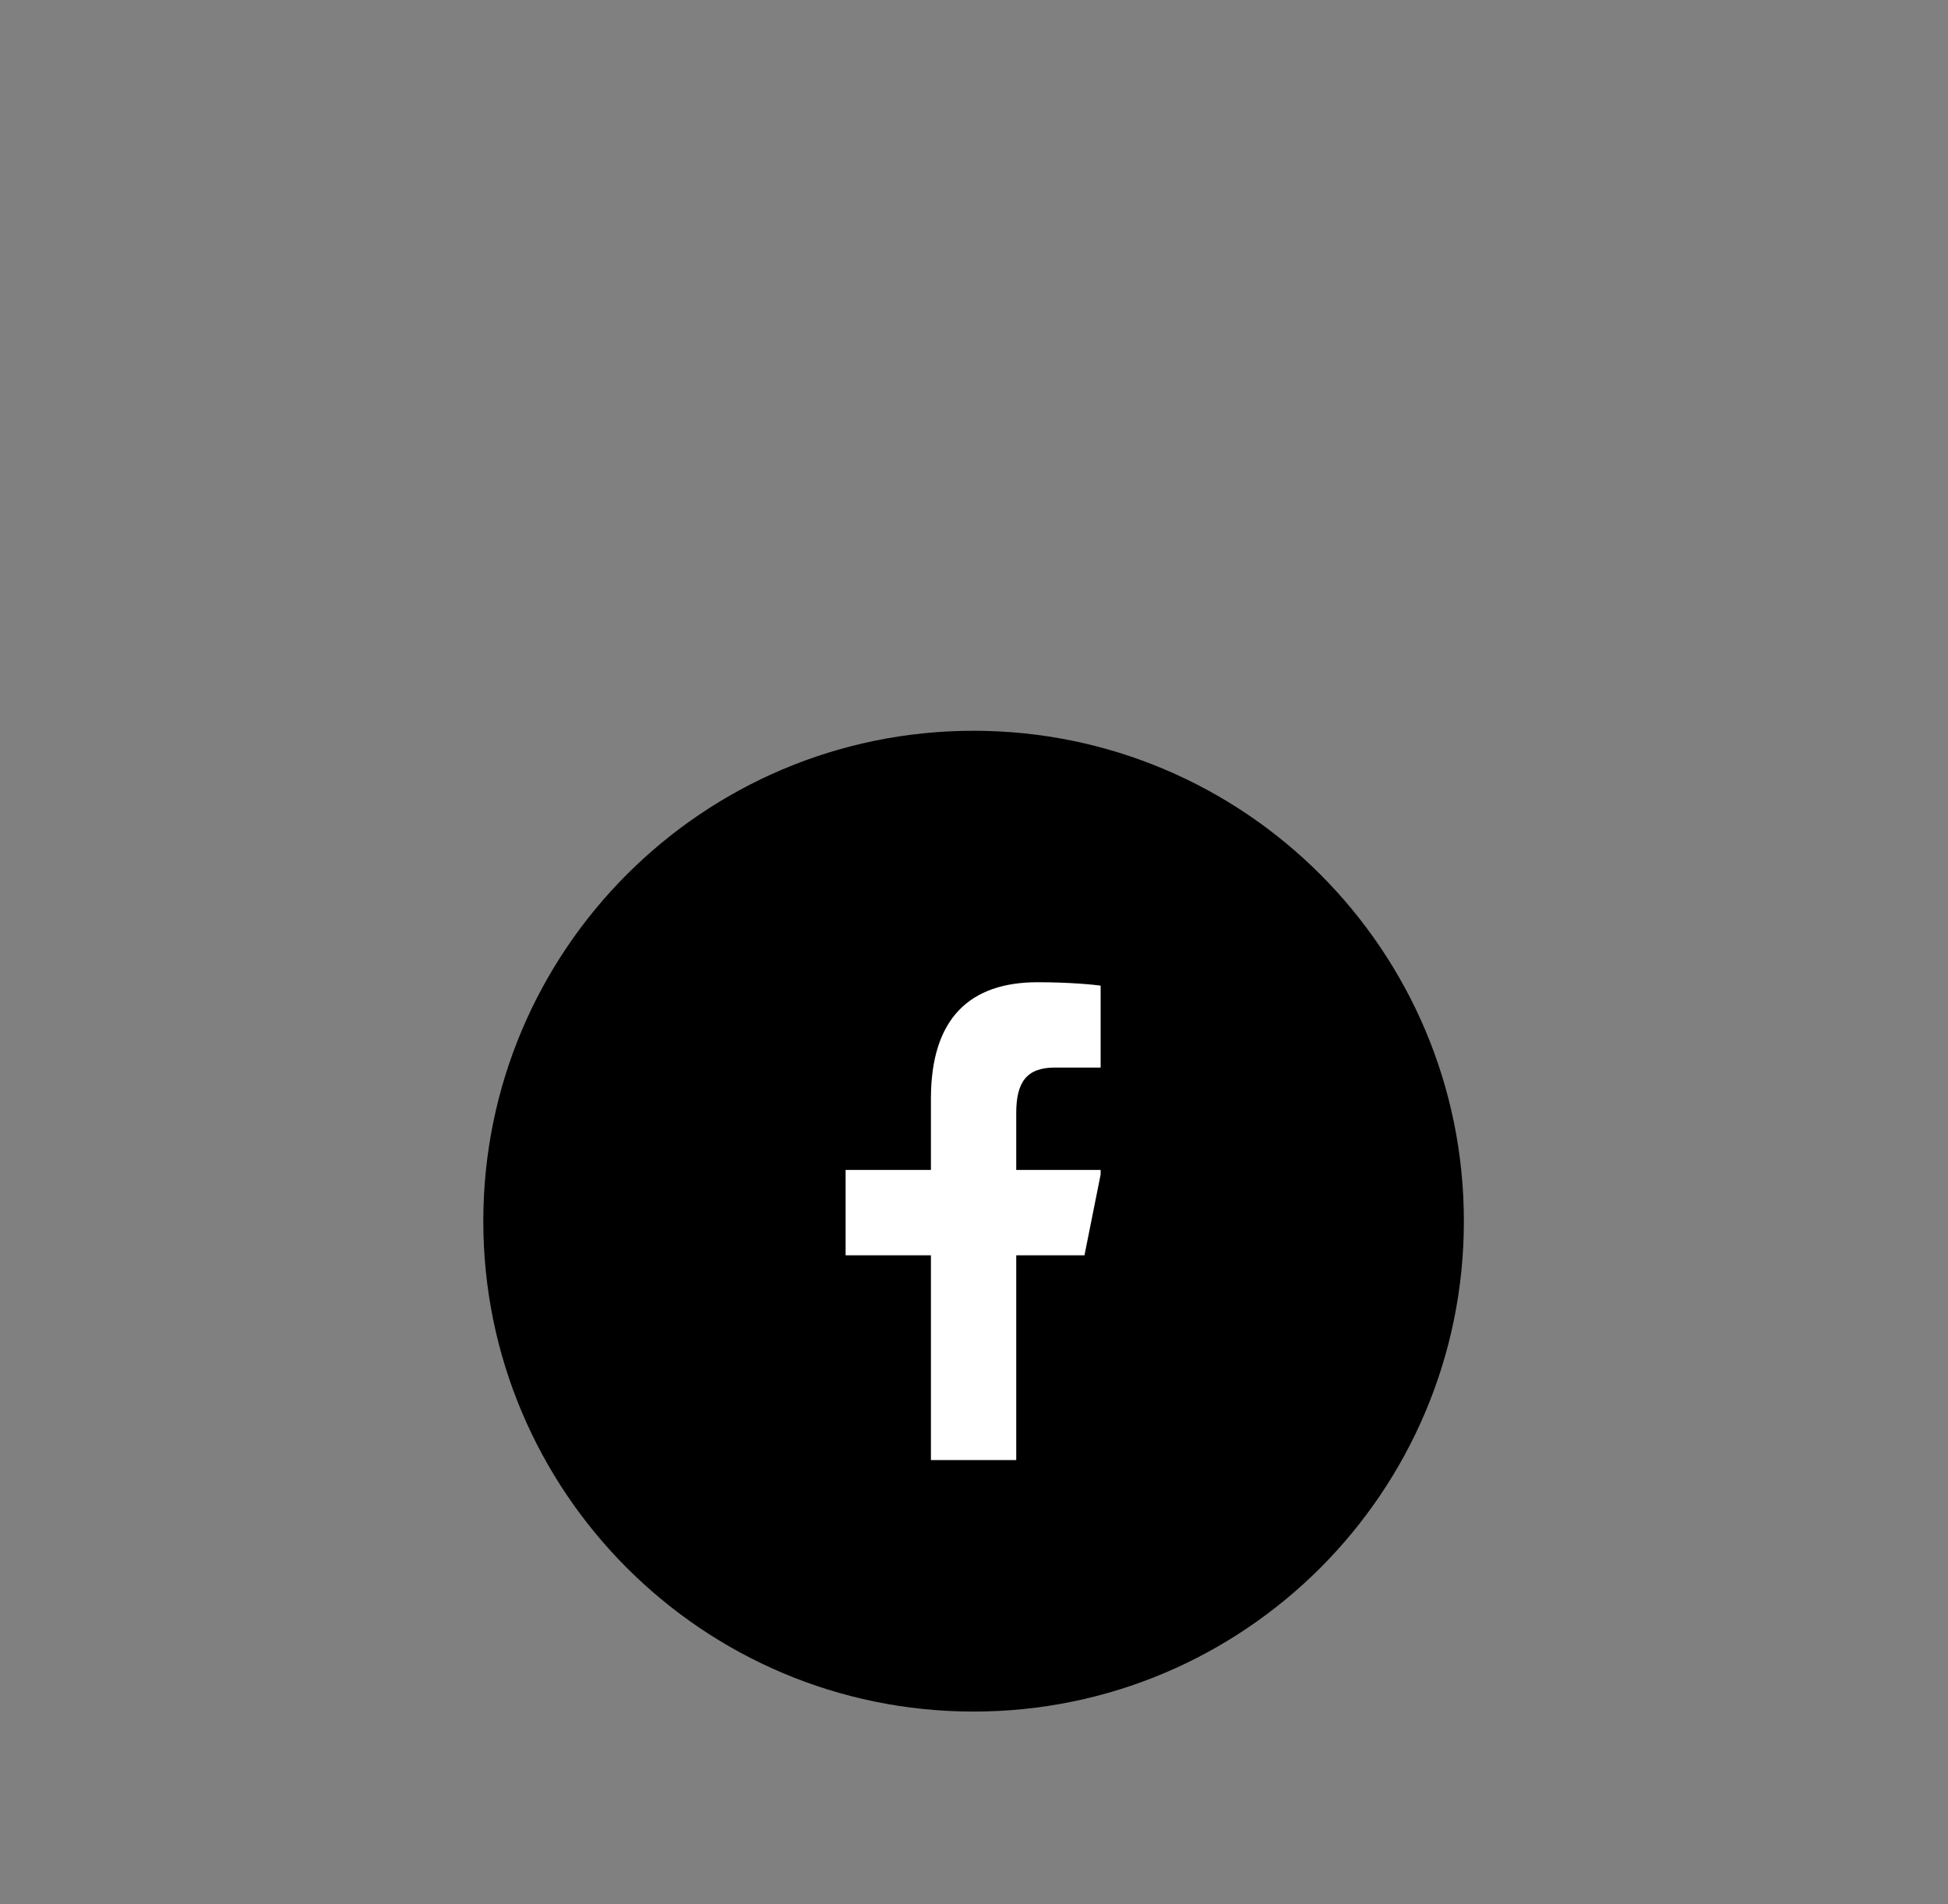 <svg xmlns="http://www.w3.org/2000/svg" xmlns:xlink="http://www.w3.org/1999/xlink" width="793" zoomAndPan="magnify" viewBox="0 0 594.75 581.25" height="775" preserveAspectRatio="xMidYMid meet" version="1.0"><rect x="0" y="0" width="594.75" height="581.25" fill="#808080" stroke="none"/><defs><clipPath id="2fddd9da75"><path d="M 147.559 223.066 L 446.941 223.066 L 446.941 522.449 L 147.559 522.449 Z M 147.559 223.066 " clip-rule="nonzero"/></clipPath><clipPath id="6eea55931e"><path d="M 297.25 223.066 C 214.578 223.066 147.559 290.086 147.559 372.758 C 147.559 455.434 214.578 522.449 297.25 522.449 C 379.922 522.449 446.941 455.434 446.941 372.758 C 446.941 290.086 379.922 223.066 297.25 223.066 Z M 297.25 223.066 " clip-rule="nonzero"/></clipPath><clipPath id="bf1e27068a"><path d="M 258.137 299.824 L 336.039 299.824 L 336.039 445.883 L 258.137 445.883 Z M 258.137 299.824 " clip-rule="nonzero"/></clipPath></defs><g clip-path="url(#2fddd9da75)"><g clip-path="url(#6eea55931e)"><path fill="#000000" d="M 147.559 223.066 L 446.941 223.066 L 446.941 522.449 L 147.559 522.449 Z M 147.559 223.066 " fill-opacity="1" fill-rule="nonzero"/></g></g><g clip-path="url(#bf1e27068a)"><path fill="#ffffff" d="M 316.801 299.824 C 296.266 299.824 284.223 310.668 284.223 335.383 L 284.223 357.125 L 258.176 357.125 L 258.176 383.172 L 284.223 383.172 L 284.223 445.684 L 310.27 445.684 L 310.27 383.172 L 331.105 383.172 L 336.316 357.125 L 310.27 357.125 L 310.27 339.789 C 310.27 330.48 313.305 325.871 322.043 325.871 L 336.316 325.871 L 336.316 300.891 C 333.848 300.559 326.652 299.824 316.801 299.824 Z M 316.801 299.824 " fill-opacity="1" fill-rule="nonzero"/></g></svg>